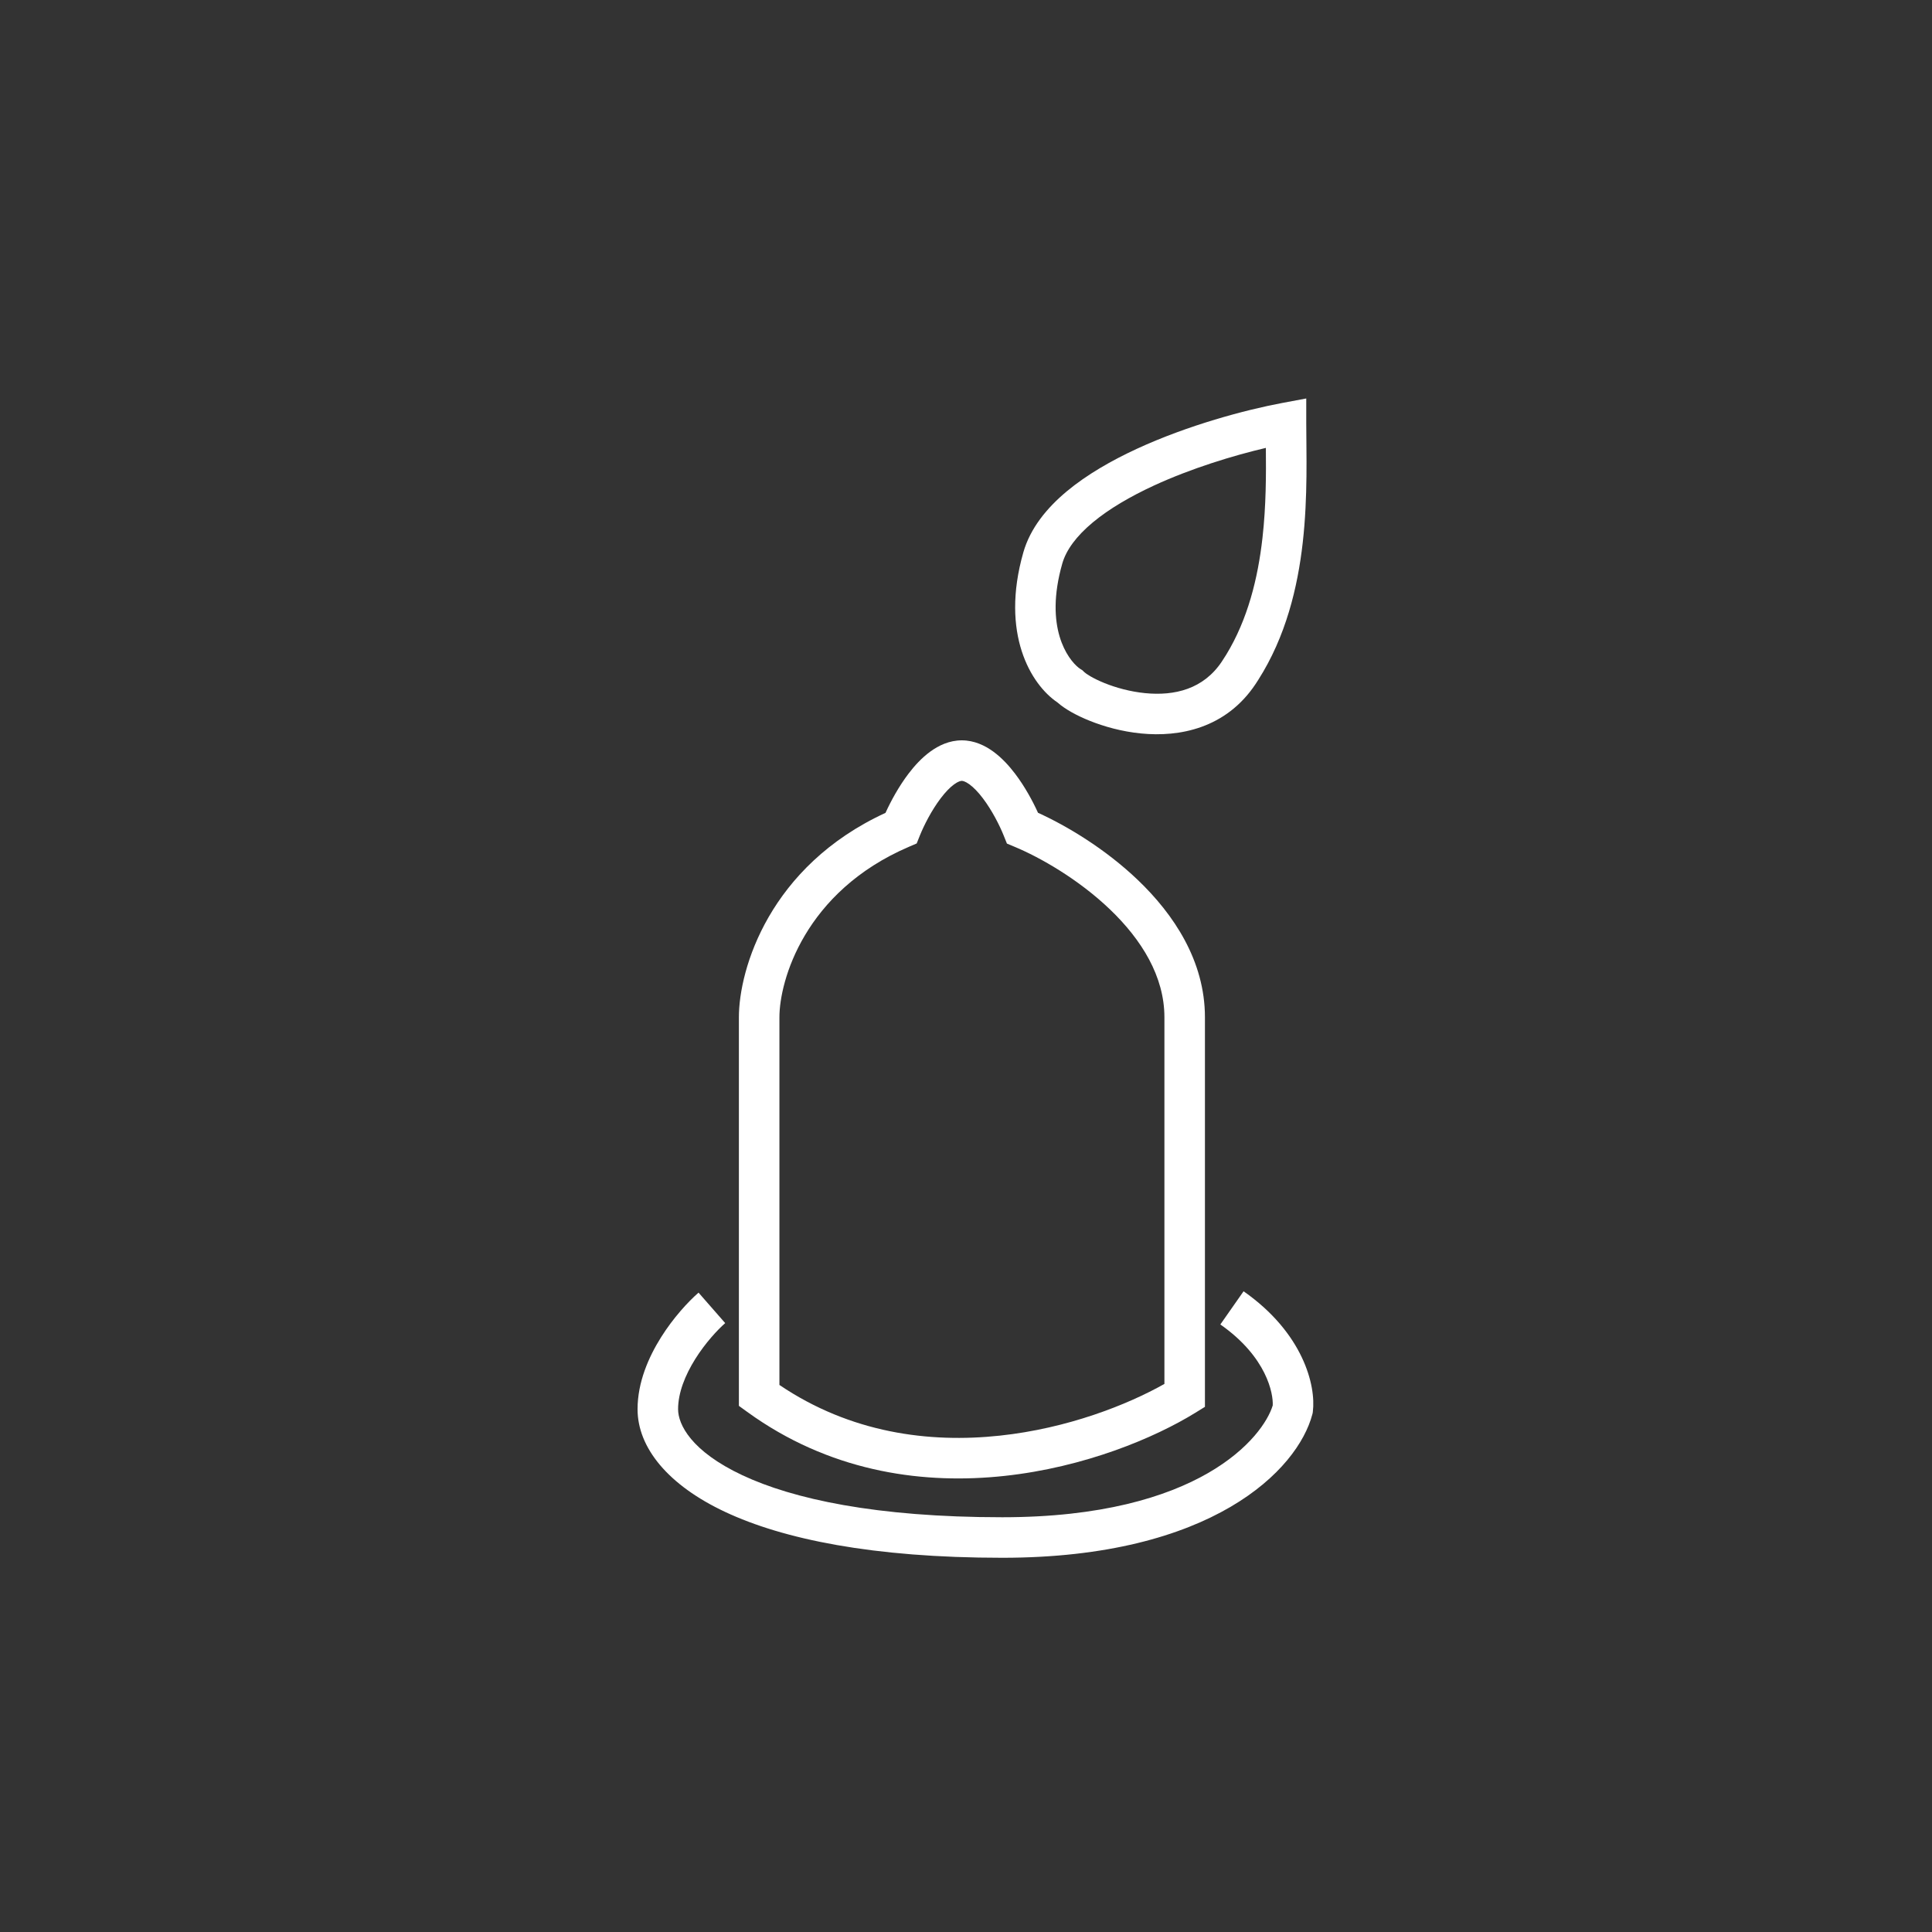 <svg width="80" height="80" viewBox="0 0 80 80" fill="none" xmlns="http://www.w3.org/2000/svg">
<rect x="0" y="0" width="80" height="80" fill="#333333" stroke="none"/>
<path d="M48.216 42.123C48.216 40.434 47.275 38.914 45.958 37.653C44.647 36.399 43.061 35.501 42.02 35.067L41.695 34.931L41.563 34.603C41.397 34.188 41.081 33.559 40.696 33.052C40.503 32.798 40.314 32.603 40.143 32.479C39.971 32.353 39.867 32.334 39.825 32.334C39.783 32.334 39.68 32.353 39.507 32.479C39.336 32.603 39.148 32.798 38.955 33.052C38.569 33.559 38.254 34.188 38.087 34.603L37.958 34.926L37.639 35.063C33.305 36.921 32.274 40.622 32.274 42.123V57.348C35.219 59.338 38.468 59.762 41.4 59.447C44.205 59.147 46.676 58.173 48.216 57.305V42.123ZM49.894 58.254L49.496 58.5C47.815 59.538 44.913 60.759 41.579 61.116C38.336 61.464 34.635 60.997 31.268 58.694L30.943 58.465L30.596 58.214V42.123C30.596 40.124 31.86 35.872 36.667 33.659C36.887 33.174 37.215 32.568 37.619 32.037C37.869 31.707 38.17 31.378 38.518 31.124C38.864 30.871 39.308 30.656 39.825 30.656C40.343 30.656 40.787 30.871 41.133 31.124C41.48 31.378 41.782 31.707 42.032 32.037C42.435 32.567 42.762 33.171 42.982 33.656C44.16 34.19 45.758 35.14 47.118 36.441C48.597 37.856 49.894 39.785 49.894 42.123V58.254Z" fill="white"/>
<path d="M51.494 53.469C53.958 55.193 54.498 57.368 54.362 58.456L54.355 58.511L54.341 58.565C53.736 60.862 50.195 64.504 41.503 64.504C36.123 64.504 32.42 63.728 30.03 62.607C27.673 61.502 26.4 59.953 26.4 58.351C26.4 57.235 26.86 56.191 27.368 55.381C27.88 54.564 28.495 53.901 28.925 53.525L30.029 54.787C29.713 55.064 29.209 55.603 28.789 56.273C28.365 56.95 28.078 57.678 28.078 58.351C28.078 58.987 28.624 60.094 30.742 61.087C32.826 62.065 36.256 62.826 41.503 62.826C49.69 62.826 52.31 59.486 52.701 58.196C52.728 57.721 52.466 56.197 50.532 54.843L51.494 53.469Z" fill="white"/>
<path d="M54.089 17.511C54.089 18.729 54.16 20.551 53.944 22.465C53.733 24.328 53.243 26.361 52.102 28.152L51.99 28.325C50.762 30.167 48.831 30.528 47.248 30.371C46.454 30.293 45.712 30.084 45.114 29.843C44.59 29.633 44.099 29.365 43.785 29.085C42.691 28.348 41.413 26.24 42.374 22.874C42.661 21.869 43.351 21.03 44.175 20.343C45.004 19.653 46.026 19.068 47.081 18.581C49.191 17.608 51.553 16.975 53.095 16.686L54.089 16.5V17.511ZM52.417 18.546C51.053 18.867 49.333 19.391 47.783 20.105C46.806 20.556 45.926 21.069 45.249 21.633C44.568 22.201 44.148 22.774 43.987 23.335C43.23 25.986 44.221 27.299 44.664 27.65L44.745 27.707L44.825 27.758L44.893 27.826C44.96 27.892 45.241 28.086 45.74 28.287C46.213 28.477 46.8 28.64 47.413 28.701C48.642 28.823 49.835 28.532 50.593 27.394L50.778 27.105C51.667 25.644 52.087 23.948 52.276 22.276C52.428 20.93 52.427 19.65 52.417 18.546Z" fill="white"/>
</svg>
